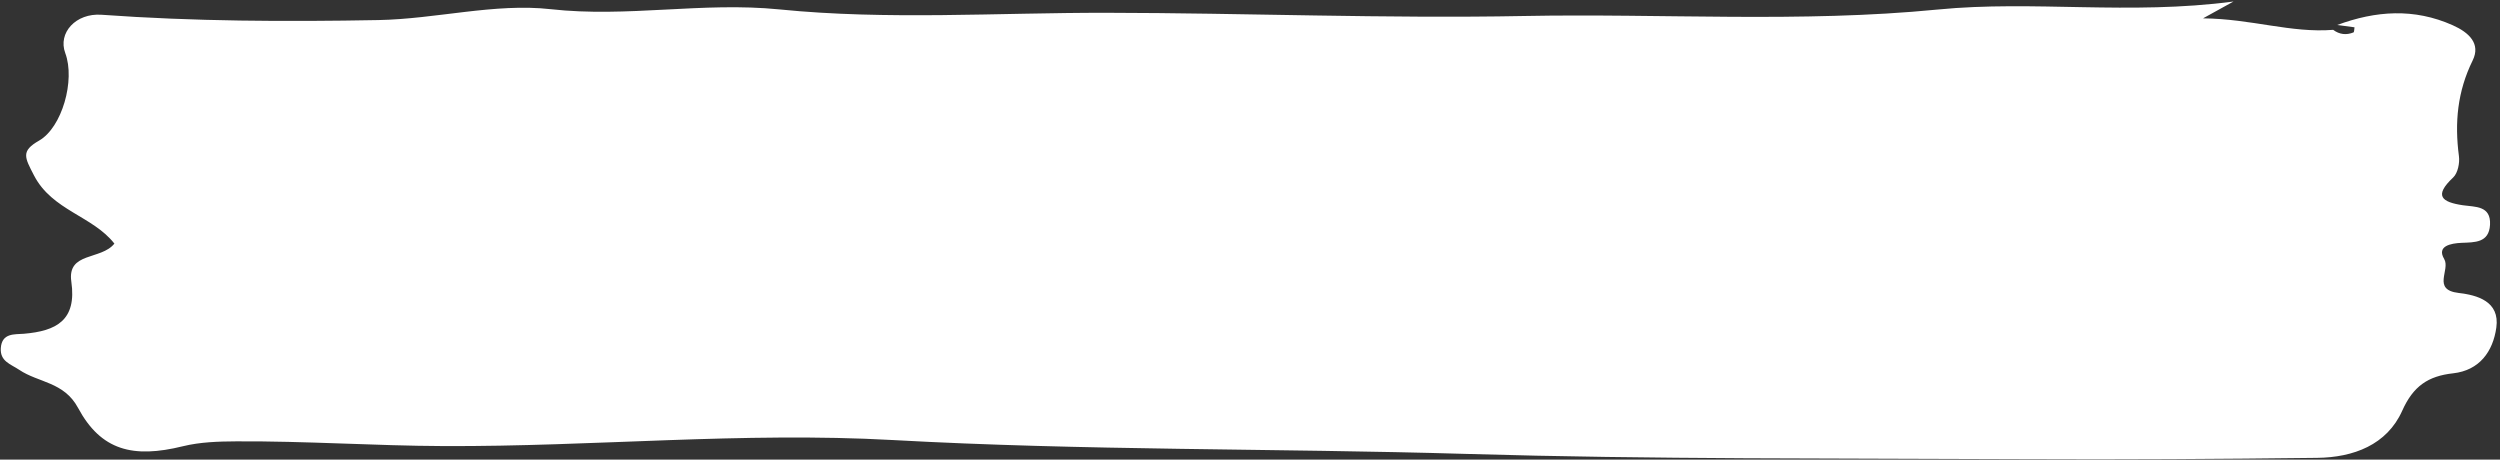 <?xml version="1.0" encoding="UTF-8" standalone="no"?><svg xmlns="http://www.w3.org/2000/svg" xmlns:xlink="http://www.w3.org/1999/xlink" fill="#ffffff" height="182.3" preserveAspectRatio="xMidYMid meet" version="1" viewBox="-0.3 -0.6 991.6 182.3" width="991.6" zoomAndPan="magnify"><rect x="-0.3" y="-0.6" width="991.6" height="182.3" fill="#333333" stroke="none"/><g id="change1_1"><path d="M 974.926 115.602 C 964.141 114.344 971.723 106.422 969.156 102.117 C 966.094 96.984 971.785 95.906 976.07 95.719 C 981.223 95.5 986.945 95.773 987.344 88.559 C 987.762 80.895 981.41 81.523 976.629 80.816 C 968.113 79.559 964.988 77.066 972.723 69.801 C 974.566 68.066 975.371 64.074 975.012 61.34 C 973.262 48.109 974.398 35.68 980.453 23.391 C 983.73 16.742 979.023 12.301 972.566 9.418 C 957.211 2.562 942.027 3.66 926.742 9.309 C 929.023 9.617 931.305 9.922 933.59 10.23 C 933.457 10.934 933.52 12.121 933.164 12.266 C 930.348 13.395 927.617 13.094 925.129 11.234 C 908.465 12.578 892.672 6.852 873.512 6.676 C 878.223 4.074 880.145 3.012 885.594 0.004 C 844.066 5.477 806.379 -0.551 768.258 3.184 C 713.91 8.512 658.902 4.688 604.172 5.746 C 549.094 6.809 493.789 4.551 438.574 4.473 C 395.297 4.41 351.703 7.43 308.844 3.133 C 278.305 0.074 248.562 6.445 218.086 3.039 C 195.969 0.57 172.715 6.93 149.805 7.359 C 113.156 8.047 76.535 7.891 39.949 5.254 C 29.793 4.523 22.59 12.434 25.582 20.445 C 29.621 31.242 24.297 49.973 15.207 55.168 C 7.926 59.328 9.469 61.797 13.203 69.012 C 20.402 82.914 36.457 85.035 45.074 96.023 C 39.781 102.66 26.277 99.215 27.992 111.117 C 30.207 126.473 22.043 130.684 9.18 131.781 C 5.57 132.09 0.43 131.352 0.02 137.48 C -0.332 142.773 4.004 143.848 7.332 146.09 C 14.945 151.227 25.086 150.812 30.66 161.184 C 39.754 178.098 52.469 181.273 72.227 176.402 C 79.039 174.723 86.332 174.496 93.406 174.457 C 120.855 174.305 148.324 176.215 175.691 176.332 C 235.039 176.59 294.125 170.625 353.836 173.938 C 429.555 178.141 505.594 177.199 581.492 179.445 C 655.191 181.625 728.973 181.148 802.719 181.531 C 841.418 181.73 880.121 181.465 918.816 181.004 C 933.137 180.832 946.449 175.879 952.516 162.316 C 956.902 152.5 962.848 148.562 972.684 147.473 C 983.184 146.312 988.523 138.789 989.844 129.336 C 991.305 118.887 982.172 116.441 974.926 115.602" fill="inherit"/></g></svg>